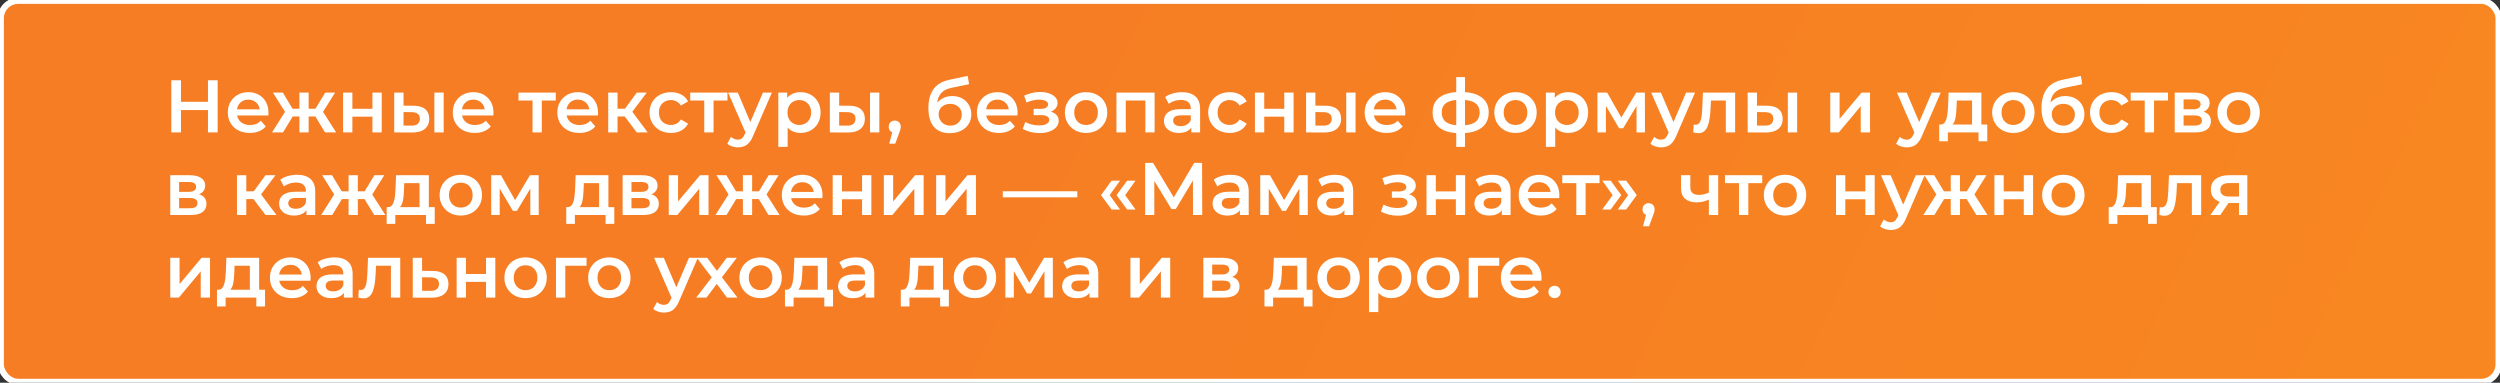 <?xml version="1.0" encoding="UTF-8"?> <svg xmlns="http://www.w3.org/2000/svg" viewBox="0 0 514.375 78.75" fill="none"><rect x="0" y="0" width="514.375" height="78.75" fill="#333333" stroke="none"/><rect x="0.16" y="0.16" width="513.93" height="78.412" rx="3.589" fill="url(#paint0_linear_1_5568)" stroke="white" stroke-width="1.277"></rect><path d="M42.787 16.512H44.78V27.243H42.787V16.512ZM37.237 27.243H35.244V16.512H37.237V27.243ZM42.94 22.644H37.068V20.943H42.94V22.644ZM51.393 27.351C50.483 27.351 49.686 27.172 49.001 26.814C48.326 26.446 47.8 25.945 47.422 25.312C47.054 24.678 46.87 23.958 46.87 23.15C46.87 22.333 47.049 21.612 47.406 20.989C47.774 20.355 48.275 19.859 48.909 19.502C49.553 19.144 50.284 18.965 51.101 18.965C51.898 18.965 52.609 19.139 53.232 19.486C53.855 19.834 54.346 20.324 54.704 20.958C55.061 21.592 55.24 22.338 55.24 23.196C55.24 23.278 55.235 23.37 55.225 23.472C55.225 23.574 55.22 23.671 55.21 23.763H48.388V22.491H54.198L53.447 22.89C53.457 22.419 53.36 22.006 53.155 21.648C52.951 21.29 52.67 21.009 52.312 20.805C51.965 20.6 51.561 20.498 51.101 20.498C50.631 20.498 50.217 20.6 49.859 20.805C49.512 21.009 49.236 21.295 49.032 21.663C48.837 22.021 48.74 22.445 48.74 22.936V23.242C48.74 23.733 48.853 24.167 49.078 24.545C49.302 24.923 49.619 25.215 50.028 25.419C50.437 25.624 50.907 25.726 51.438 25.726C51.898 25.726 52.312 25.654 52.68 25.511C53.048 25.368 53.375 25.143 53.661 24.837L54.688 26.017C54.321 26.446 53.855 26.778 53.293 27.013C52.741 27.238 52.108 27.351 51.393 27.351ZM66.877 27.243L64.486 23.319L66.049 22.353L69.161 27.243H66.877ZM62.937 23.963V22.368H65.681V23.963H62.937ZM66.233 23.38L64.424 23.166L66.908 19.057H68.946L66.233 23.38ZM58.231 27.243H55.962L59.059 22.353L60.622 23.319L58.231 27.243ZM63.504 27.243H61.603V19.057H63.504V27.243ZM62.171 23.963H59.442V22.368H62.171V23.963ZM58.875 23.38L56.161 19.057H58.2L60.668 23.166L58.875 23.38ZM70.586 27.243V19.057H72.502V22.384H76.626V19.057H78.542V27.243H76.626V24.009H72.502V27.243H70.586ZM89.373 27.243V19.057H91.289V27.243H89.373ZM85.096 21.755C86.149 21.755 86.946 21.99 87.487 22.46C88.039 22.93 88.315 23.595 88.315 24.453C88.315 25.342 88.009 26.037 87.396 26.538C86.792 27.029 85.934 27.269 84.82 27.259L81.11 27.243V19.057H83.026V21.74L85.096 21.755ZM84.651 25.848C85.214 25.858 85.643 25.741 85.939 25.496C86.236 25.25 86.384 24.893 86.384 24.423C86.384 23.953 86.236 23.615 85.939 23.411C85.653 23.196 85.224 23.084 84.651 23.074L83.026 23.058V25.833L84.651 25.848ZM97.683 27.351C96.773 27.351 95.976 27.172 95.291 26.814C94.617 26.446 94.09 25.945 93.712 25.312C93.344 24.678 93.16 23.958 93.16 23.15C93.16 22.333 93.339 21.612 93.697 20.989C94.065 20.355 94.565 19.859 95.199 19.502C95.843 19.144 96.574 18.965 97.391 18.965C98.188 18.965 98.899 19.139 99.522 19.486C100.145 19.834 100.636 20.324 100.994 20.958C101.352 21.592 101.53 22.338 101.53 23.196C101.53 23.278 101.525 23.37 101.515 23.472C101.515 23.574 101.51 23.671 101.5 23.763H94.678V22.491H100.488L99.737 22.89C99.747 22.419 99.65 22.006 99.445 21.648C99.241 21.29 98.96 21.009 98.602 20.805C98.255 20.6 97.851 20.498 97.391 20.498C96.921 20.498 96.507 20.6 96.149 20.805C95.802 21.009 95.526 21.295 95.322 21.663C95.127 22.021 95.03 22.445 95.03 22.936V23.242C95.03 23.733 95.143 24.167 95.368 24.545C95.593 24.923 95.909 25.215 96.318 25.419C96.727 25.624 97.197 25.726 97.729 25.726C98.188 25.726 98.602 25.654 98.97 25.511C99.338 25.368 99.665 25.143 99.951 24.837L100.978 26.017C100.611 26.446 100.145 26.778 99.584 27.013C99.031 27.238 98.398 27.351 97.683 27.351ZM109.565 27.243V20.222L110.009 20.682H106.683V19.057H114.348V20.682H111.037L111.481 20.222V27.243H109.565ZM119.196 27.351C118.286 27.351 117.489 27.172 116.804 26.814C116.13 26.446 115.603 25.945 115.225 25.312C114.857 24.678 114.673 23.958 114.673 23.15C114.673 22.333 114.852 21.612 115.21 20.989C115.578 20.355 116.079 19.859 116.712 19.502C117.356 19.144 118.087 18.965 118.904 18.965C119.702 18.965 120.412 19.139 121.035 19.486C121.659 19.834 122.149 20.324 122.507 20.958C122.865 21.592 123.044 22.338 123.044 23.196C123.044 23.278 123.038 23.37 123.028 23.472C123.028 23.574 123.023 23.671 123.013 23.763H116.191V22.491H122.001L121.25 22.89C121.26 22.419 121.163 22.006 120.959 21.648C120.754 21.29 120.473 21.009 120.116 20.805C119.768 20.6 119.364 20.498 118.904 20.498C118.434 20.498 118.02 20.6 117.663 20.805C117.315 21.009 117.039 21.295 116.835 21.663C116.641 22.021 116.544 22.445 116.544 22.936V23.242C116.544 23.733 116.656 24.167 116.881 24.545C117.106 24.923 117.422 25.215 117.831 25.419C118.24 25.624 118.71 25.726 119.242 25.726C119.702 25.726 120.116 25.654 120.483 25.511C120.851 25.368 121.178 25.143 121.464 24.837L122.492 26.017C122.124 26.446 121.659 26.778 121.097 27.013C120.545 27.238 119.911 27.351 119.196 27.351ZM131.011 27.243L128.052 23.319L129.616 22.353L133.265 27.243H131.011ZM125.14 27.243V19.057H127.056V27.243H125.14ZM126.489 23.963V22.368H129.263V23.963H126.489ZM129.8 23.38L128.006 23.166L131.011 19.057H133.065L129.8 23.38ZM138.072 27.351C137.213 27.351 136.447 27.172 135.772 26.814C135.108 26.446 134.587 25.945 134.209 25.312C133.83 24.678 133.642 23.958 133.642 23.15C133.642 22.333 133.83 21.612 134.209 20.989C134.587 20.355 135.108 19.859 135.772 19.502C136.447 19.144 137.213 18.965 138.072 18.965C138.869 18.965 139.569 19.129 140.172 19.456C140.785 19.772 141.25 20.243 141.567 20.866L140.095 21.724C139.85 21.336 139.549 21.05 139.191 20.866C138.844 20.682 138.465 20.59 138.056 20.59C137.586 20.59 137.162 20.692 136.784 20.897C136.406 21.101 136.11 21.397 135.895 21.786C135.68 22.164 135.573 22.619 135.573 23.15C135.573 23.682 135.68 24.142 135.895 24.53C136.11 24.908 136.406 25.199 136.784 25.404C137.162 25.608 137.586 25.71 138.056 25.71C138.465 25.71 138.844 25.618 139.191 25.434C139.549 25.25 139.85 24.964 140.095 24.576L141.567 25.434C141.25 26.048 140.785 26.523 140.172 26.86C139.569 27.187 138.869 27.351 138.072 27.351ZM144.896 27.243V20.222L145.341 20.682H142.014V19.057H149.679V20.682H146.368L146.812 20.222V27.243H144.896ZM151.82 30.325C151.421 30.325 151.023 30.258 150.624 30.125C150.225 29.993 149.894 29.809 149.628 29.574L150.394 28.163C150.588 28.337 150.808 28.475 151.054 28.577C151.299 28.679 151.549 28.731 151.805 28.731C152.152 28.731 152.433 28.644 152.648 28.47C152.862 28.296 153.062 28.005 153.246 27.596L153.721 26.523L153.874 26.293L156.971 19.057H158.811L154.978 27.902C154.722 28.516 154.436 29.001 154.12 29.359C153.813 29.717 153.465 29.967 153.077 30.11C152.699 30.253 152.28 30.325 151.82 30.325ZM153.506 27.535L149.812 19.057H151.805L154.809 26.124L153.506 27.535ZM164.679 27.351C164.015 27.351 163.407 27.197 162.855 26.891C162.313 26.584 161.879 26.124 161.552 25.511C161.235 24.888 161.077 24.101 161.077 23.15C161.077 22.19 161.23 21.403 161.536 20.789C161.853 20.176 162.283 19.721 162.824 19.425C163.366 19.118 163.984 18.965 164.679 18.965C165.487 18.965 166.197 19.139 166.81 19.486C167.434 19.834 167.924 20.319 168.282 20.943C168.65 21.566 168.834 22.302 168.834 23.15C168.834 23.998 168.65 24.739 168.282 25.373C167.924 25.996 167.434 26.482 166.81 26.829C166.197 27.177 165.487 27.351 164.679 27.351ZM160.142 30.217V19.057H161.966V20.989L161.904 23.166L162.058 25.342V30.217H160.142ZM164.465 25.71C164.924 25.71 165.333 25.608 165.691 25.404C166.059 25.199 166.35 24.903 166.565 24.515C166.779 24.126 166.887 23.671 166.887 23.15C166.887 22.619 166.779 22.164 166.565 21.786C166.35 21.397 166.059 21.101 165.691 20.897C165.333 20.692 164.924 20.59 164.465 20.59C164.005 20.59 163.591 20.692 163.223 20.897C162.855 21.101 162.564 21.397 162.349 21.786C162.134 22.164 162.027 22.619 162.027 23.15C162.027 23.671 162.134 24.126 162.349 24.515C162.564 24.903 162.855 25.199 163.223 25.404C163.591 25.608 164.005 25.71 164.465 25.71ZM179.004 27.243V19.057H180.92V27.243H179.004ZM174.727 21.755C175.78 21.755 176.577 21.99 177.118 22.46C177.67 22.93 177.946 23.595 177.946 24.453C177.946 25.342 177.64 26.037 177.026 26.538C176.423 27.029 175.565 27.269 174.451 27.259L170.741 27.243V19.057H172.657V21.74L174.727 21.755ZM174.282 25.848C174.844 25.858 175.274 25.741 175.57 25.496C175.866 25.25 176.014 24.893 176.014 24.423C176.014 23.953 175.866 23.615 175.57 23.411C175.284 23.196 174.855 23.084 174.282 23.074L172.657 23.058V25.833L174.282 25.848ZM182.96 29.558L183.849 26.17L184.109 27.305C183.752 27.305 183.45 27.197 183.205 26.983C182.97 26.758 182.852 26.456 182.852 26.078C182.852 25.69 182.97 25.383 183.205 25.158C183.45 24.923 183.747 24.806 184.094 24.806C184.452 24.806 184.748 24.923 184.983 25.158C185.218 25.394 185.336 25.7 185.336 26.078C185.336 26.18 185.325 26.293 185.305 26.416C185.285 26.528 185.249 26.661 185.198 26.814C185.157 26.967 185.085 27.162 184.983 27.397L184.201 29.558H182.96ZM195.385 27.397C194.71 27.397 194.107 27.294 193.576 27.09C193.044 26.886 192.584 26.574 192.196 26.155C191.818 25.726 191.527 25.184 191.322 24.53C191.118 23.876 191.016 23.099 191.016 22.2C191.016 21.546 191.072 20.948 191.184 20.406C191.297 19.864 191.465 19.379 191.69 18.95C191.915 18.51 192.196 18.122 192.533 17.785C192.881 17.447 193.285 17.166 193.744 16.941C194.205 16.717 194.726 16.543 195.308 16.42L199.11 15.608L199.386 17.325L195.937 18.03C195.743 18.071 195.507 18.132 195.232 18.214C194.966 18.285 194.69 18.398 194.404 18.551C194.128 18.694 193.867 18.904 193.622 19.18C193.387 19.445 193.193 19.793 193.039 20.222C192.896 20.641 192.825 21.168 192.825 21.801C192.825 21.995 192.83 22.144 192.84 22.246C192.86 22.338 192.876 22.44 192.886 22.552C192.906 22.655 192.917 22.808 192.917 23.012L192.196 22.261C192.4 21.74 192.682 21.295 193.039 20.927C193.407 20.549 193.831 20.263 194.312 20.069C194.802 19.864 195.334 19.762 195.906 19.762C196.673 19.762 197.352 19.921 197.945 20.237C198.538 20.554 199.003 20.999 199.34 21.571C199.677 22.144 199.846 22.793 199.846 23.518C199.846 24.274 199.662 24.944 199.294 25.526C198.926 26.109 198.405 26.569 197.73 26.906C197.066 27.233 196.284 27.397 195.385 27.397ZM195.538 25.848C195.998 25.848 196.402 25.751 196.749 25.557C197.107 25.353 197.383 25.077 197.577 24.729C197.781 24.382 197.884 23.993 197.884 23.564C197.884 23.135 197.781 22.762 197.577 22.445C197.383 22.118 197.107 21.857 196.749 21.663C196.402 21.469 195.988 21.372 195.507 21.372C195.048 21.372 194.634 21.464 194.266 21.648C193.908 21.832 193.627 22.087 193.422 22.414C193.228 22.731 193.131 23.099 193.131 23.518C193.131 23.947 193.234 24.341 193.438 24.699C193.642 25.056 193.923 25.337 194.281 25.542C194.649 25.746 195.068 25.848 195.538 25.848ZM205.518 27.351C204.609 27.351 203.811 27.172 203.126 26.814C202.452 26.446 201.926 25.945 201.548 25.312C201.18 24.678 200.996 23.958 200.996 23.15C200.996 22.333 201.174 21.612 201.532 20.989C201.9 20.355 202.401 19.859 203.034 19.502C203.679 19.144 204.409 18.965 205.227 18.965C206.024 18.965 206.734 19.139 207.358 19.486C207.981 19.834 208.472 20.324 208.829 20.958C209.187 21.592 209.366 22.338 209.366 23.196C209.366 23.278 209.361 23.37 209.351 23.472C209.351 23.574 209.345 23.671 209.335 23.763H202.513V22.491H208.323L207.572 22.89C207.583 22.419 207.485 22.006 207.281 21.648C207.077 21.29 206.795 21.009 206.438 20.805C206.09 20.6 205.687 20.498 205.227 20.498C204.756 20.498 204.343 20.6 203.985 20.805C203.638 21.009 203.362 21.295 203.157 21.663C202.963 22.021 202.866 22.445 202.866 22.936V23.242C202.866 23.733 202.978 24.167 203.203 24.545C203.428 24.923 203.745 25.215 204.154 25.419C204.563 25.624 205.033 25.726 205.564 25.726C206.024 25.726 206.438 25.654 206.806 25.511C207.174 25.368 207.501 25.143 207.787 24.837L208.814 26.017C208.446 26.446 207.981 26.778 207.419 27.013C206.867 27.238 206.233 27.351 205.518 27.351ZM213.918 27.381C213.294 27.381 212.676 27.31 212.063 27.167C211.46 27.013 210.913 26.799 210.423 26.523L210.959 25.097C211.358 25.322 211.808 25.496 212.308 25.618C212.809 25.741 213.31 25.802 213.811 25.802C214.24 25.802 214.608 25.761 214.914 25.68C215.221 25.588 215.456 25.455 215.62 25.281C215.793 25.107 215.88 24.908 215.88 24.683C215.88 24.356 215.737 24.111 215.451 23.947C215.175 23.774 214.776 23.687 214.255 23.687H212.676V22.399H214.102C214.429 22.399 214.705 22.363 214.93 22.292C215.165 22.22 215.344 22.113 215.466 21.97C215.589 21.827 215.65 21.658 215.65 21.464C215.65 21.27 215.574 21.101 215.42 20.958C215.277 20.805 215.068 20.692 214.792 20.621C214.516 20.539 214.184 20.498 213.795 20.498C213.386 20.498 212.962 20.549 212.523 20.651C212.094 20.754 211.654 20.902 211.204 21.096L210.714 19.686C211.235 19.451 211.741 19.272 212.232 19.149C212.732 19.016 213.228 18.945 213.719 18.934C214.465 18.904 215.129 18.98 215.712 19.164C216.294 19.348 216.754 19.614 217.091 19.962C217.428 20.309 217.597 20.718 217.597 21.188C217.597 21.576 217.474 21.929 217.229 22.246C216.994 22.552 216.667 22.793 216.248 22.966C215.839 23.14 215.369 23.227 214.838 23.227L214.899 22.813C215.809 22.813 216.524 22.997 217.045 23.365C217.566 23.723 217.827 24.213 217.827 24.837C217.827 25.337 217.658 25.782 217.321 26.17C216.984 26.548 216.519 26.845 215.926 27.059C215.344 27.274 214.674 27.381 213.918 27.381ZM223.449 27.351C222.611 27.351 221.865 27.172 221.211 26.814C220.557 26.446 220.041 25.945 219.663 25.312C219.284 24.678 219.096 23.958 219.096 23.15C219.096 22.333 219.284 21.612 219.663 20.989C220.041 20.355 220.557 19.859 221.211 19.502C221.865 19.144 222.611 18.965 223.449 18.965C224.297 18.965 225.049 19.144 225.703 19.502C226.367 19.859 226.883 20.35 227.251 20.973C227.629 21.597 227.818 22.322 227.818 23.15C227.818 23.958 227.629 24.678 227.251 25.312C226.883 25.945 226.367 26.446 225.703 26.814C225.049 27.172 224.297 27.351 223.449 27.351ZM223.449 25.71C223.919 25.71 224.338 25.608 224.706 25.404C225.074 25.199 225.36 24.903 225.565 24.515C225.779 24.126 225.887 23.671 225.887 23.15C225.887 22.619 225.779 22.164 225.565 21.786C225.36 21.397 225.074 21.101 224.706 20.897C224.338 20.692 223.925 20.59 223.464 20.59C222.994 20.59 222.575 20.692 222.208 20.897C221.85 21.101 221.564 21.397 221.349 21.786C221.134 22.164 221.027 22.619 221.027 23.15C221.027 23.671 221.134 24.126 221.349 24.515C221.564 24.903 221.85 25.199 222.208 25.404C222.575 25.608 222.989 25.71 223.449 25.71ZM229.711 27.243V19.057H237.561V27.243H235.659V20.237L236.104 20.682H231.183L231.628 20.237V27.243H229.711ZM245.113 27.243V25.588L245.006 25.235V22.338C245.006 21.776 244.837 21.341 244.5 21.035C244.163 20.718 243.652 20.559 242.967 20.559C242.507 20.559 242.052 20.631 241.603 20.774C241.163 20.917 240.79 21.116 240.483 21.372L239.732 19.977C240.172 19.64 240.693 19.389 241.296 19.226C241.909 19.052 242.543 18.965 243.197 18.965C244.382 18.965 245.297 19.251 245.941 19.824C246.595 20.386 246.922 21.259 246.922 22.445V27.243H245.113ZM242.538 27.351C241.924 27.351 241.388 27.248 240.928 27.044C240.468 26.829 240.11 26.538 239.855 26.17C239.61 25.792 239.487 25.368 239.487 24.898C239.487 24.438 239.594 24.024 239.809 23.656C240.034 23.288 240.397 22.997 240.897 22.782C241.398 22.568 242.062 22.46 242.89 22.46H245.266V23.733H243.028C242.374 23.733 241.935 23.84 241.71 24.055C241.485 24.259 241.373 24.515 241.373 24.821C241.373 25.169 241.511 25.445 241.786 25.649C242.062 25.853 242.446 25.956 242.936 25.956C243.406 25.956 243.825 25.848 244.193 25.634C244.571 25.419 244.842 25.102 245.006 24.683L245.328 25.833C245.144 26.313 244.812 26.686 244.331 26.952C243.861 27.218 243.263 27.351 242.538 27.351ZM253.019 27.351C252.161 27.351 251.394 27.172 250.719 26.814C250.054 26.446 249.534 25.945 249.155 25.312C248.777 24.678 248.588 23.958 248.588 23.15C248.588 22.333 248.777 21.612 249.155 20.989C249.534 20.355 250.054 19.859 250.719 19.502C251.394 19.144 252.161 18.965 253.019 18.965C253.816 18.965 254.516 19.129 255.118 19.456C255.733 19.772 256.198 20.243 256.513 20.866L255.043 21.724C254.798 21.336 254.496 21.05 254.138 20.866C253.791 20.682 253.411 20.59 253.004 20.59C252.534 20.59 252.109 20.692 251.731 20.897C251.354 21.101 251.056 21.397 250.842 21.786C250.627 22.164 250.519 22.619 250.519 23.15C250.519 23.682 250.627 24.142 250.842 24.53C251.056 24.908 251.354 25.199 251.731 25.404C252.109 25.608 252.534 25.71 253.004 25.71C253.411 25.71 253.791 25.618 254.138 25.434C254.496 25.25 254.798 24.964 255.043 24.576L256.513 25.434C256.198 26.048 255.733 26.523 255.118 26.86C254.516 27.187 253.816 27.351 253.019 27.351ZM258.202 27.243V19.057H260.117V22.384H264.241V19.057H266.158V27.243H264.241V24.009H260.117V27.243H258.202ZM276.988 27.243V19.057H278.905V27.243H276.988ZM272.711 21.755C273.763 21.755 274.561 21.99 275.103 22.46C275.656 22.93 275.93 23.595 275.93 24.453C275.93 25.342 275.623 26.037 275.011 26.538C274.408 27.029 273.549 27.269 272.436 27.259L268.725 27.243V19.057H270.642V21.74L272.711 21.755ZM272.266 25.848C272.829 25.858 273.259 25.741 273.554 25.496C273.851 25.25 273.998 24.893 273.998 24.423C273.998 23.953 273.851 23.615 273.554 23.411C273.269 23.196 272.839 23.084 272.266 23.074L270.642 23.058V25.833L272.266 25.848ZM285.298 27.351C284.388 27.351 283.591 27.172 282.906 26.814C282.231 26.446 281.707 25.945 281.327 25.312C280.959 24.678 280.777 23.958 280.777 23.15C280.777 22.333 280.954 21.612 281.312 20.989C281.679 20.355 282.181 19.859 282.814 19.502C283.459 19.144 284.188 18.965 285.006 18.965C285.803 18.965 286.515 19.139 287.138 19.486C287.76 19.834 288.252 20.324 288.61 20.958C288.967 21.592 289.145 22.338 289.145 23.196C289.145 23.278 289.14 23.37 289.13 23.472C289.13 23.574 289.125 23.671 289.115 23.763H282.294V22.491H288.102L287.353 22.89C287.363 22.419 287.265 22.006 287.06 21.648C286.858 21.29 286.575 21.009 286.218 20.805C285.871 20.6 285.466 20.498 285.006 20.498C284.536 20.498 284.123 20.6 283.766 20.805C283.419 21.009 283.141 21.295 282.936 21.663C282.744 22.021 282.646 22.445 282.646 22.936V23.242C282.646 23.733 282.759 24.167 282.984 24.545C283.209 24.923 283.524 25.215 283.934 25.419C284.343 25.624 284.813 25.726 285.343 25.726C285.803 25.726 286.218 25.654 286.585 25.511C286.953 25.368 287.28 25.143 287.568 24.837L288.595 26.017C288.225 26.446 287.76 26.778 287.2 27.013C286.648 27.238 286.013 27.351 285.298 27.351ZM300.674 27.397C300.664 27.397 300.619 27.397 300.537 27.397C300.467 27.397 300.395 27.397 300.322 27.397C300.262 27.397 300.22 27.397 300.2 27.397C298.472 27.376 297.135 27.003 296.183 26.278C295.233 25.542 294.758 24.494 294.758 23.135C294.758 21.786 295.233 20.754 296.183 20.038C297.135 19.323 298.487 18.955 300.247 18.934C300.267 18.934 300.307 18.934 300.37 18.934C300.439 18.934 300.507 18.934 300.569 18.934C300.639 18.934 300.682 18.934 300.692 18.934C302.459 18.934 303.834 19.297 304.816 20.023C305.806 20.738 306.301 21.776 306.301 23.135C306.301 24.504 305.806 25.557 304.816 26.293C303.834 27.029 302.454 27.397 300.674 27.397ZM300.614 25.802C301.482 25.802 302.199 25.705 302.761 25.511C303.324 25.307 303.741 25.01 304.019 24.622C304.294 24.223 304.431 23.728 304.431 23.135C304.431 22.552 304.294 22.072 304.019 21.694C303.741 21.305 303.324 21.019 302.761 20.835C302.199 20.641 301.482 20.544 300.614 20.544C300.594 20.544 300.542 20.544 300.462 20.544C300.39 20.544 300.345 20.544 300.322 20.544C299.475 20.544 298.78 20.646 298.238 20.851C297.698 21.045 297.293 21.331 297.028 21.709C296.77 22.087 296.643 22.563 296.643 23.135C296.643 23.717 296.77 24.203 297.028 24.591C297.293 24.98 297.698 25.276 298.238 25.48C298.79 25.685 299.485 25.792 300.322 25.802C300.345 25.802 300.39 25.802 300.462 25.802C300.542 25.802 300.594 25.802 300.614 25.802ZM299.617 30.217V15.868H301.427V30.217H299.617ZM311.807 27.351C310.969 27.351 310.225 27.172 309.57 26.814C308.915 26.446 308.4 25.945 308.02 25.312C307.643 24.678 307.453 23.958 307.453 23.15C307.453 22.333 307.643 21.612 308.02 20.989C308.4 20.355 308.915 19.859 309.57 19.502C310.225 19.144 310.969 18.965 311.807 18.965C312.657 18.965 313.406 19.144 314.061 19.502C314.726 19.859 315.241 20.35 315.608 20.973C315.988 21.597 316.176 22.322 316.176 23.15C316.176 23.958 315.988 24.678 315.608 25.312C315.241 25.945 314.726 26.446 314.061 26.814C313.406 27.172 312.657 27.351 311.807 27.351ZM311.807 25.71C312.277 25.71 312.697 25.608 313.064 25.404C313.434 25.199 313.719 24.903 313.924 24.515C314.139 24.126 314.246 23.671 314.246 23.15C314.246 22.619 314.139 22.164 313.924 21.786C313.719 21.397 313.434 21.101 313.064 20.897C312.697 20.692 312.282 20.59 311.822 20.59C311.352 20.59 310.934 20.692 310.567 20.897C310.207 21.101 309.922 21.397 309.707 21.786C309.492 22.164 309.385 22.619 309.385 23.15C309.385 23.671 309.492 24.126 309.707 24.515C309.922 24.903 310.207 25.199 310.567 25.404C310.934 25.608 311.347 25.71 311.807 25.71ZM322.607 27.351C321.944 27.351 321.334 27.197 320.782 26.891C320.242 26.584 319.807 26.124 319.48 25.511C319.162 24.888 319.005 24.101 319.005 23.15C319.005 22.19 319.157 21.403 319.465 20.789C319.782 20.176 320.21 19.721 320.752 19.425C321.294 19.118 321.912 18.965 322.607 18.965C323.414 18.965 324.126 19.139 324.739 19.486C325.361 19.834 325.853 20.319 326.211 20.943C326.578 21.566 326.763 22.302 326.763 23.15C326.763 23.998 326.578 24.739 326.211 25.373C325.853 25.996 325.361 26.482 324.739 26.829C324.126 27.177 323.414 27.351 322.607 27.351ZM318.07 30.217V19.057H319.895V20.989L319.832 23.166L319.987 25.342V30.217H318.07ZM322.392 25.71C322.852 25.71 323.261 25.608 323.619 25.404C323.986 25.199 324.279 24.903 324.494 24.515C324.709 24.126 324.816 23.671 324.816 23.15C324.816 22.619 324.709 22.164 324.494 21.786C324.279 21.397 323.986 21.101 323.619 20.897C323.261 20.692 322.852 20.59 322.392 20.59C321.932 20.59 321.519 20.692 321.152 20.897C320.782 21.101 320.492 21.397 320.277 21.786C320.062 22.164 319.955 22.619 319.955 23.15C319.955 23.671 320.062 24.126 320.277 24.515C320.492 24.903 320.782 25.199 321.152 25.404C321.519 25.608 321.932 25.71 322.392 25.71ZM328.67 27.243V19.057H330.677L333.974 24.867H333.177L336.641 19.057H338.435L338.45 27.243H336.718V21.111L337.023 21.311L333.959 26.385H333.129L330.05 21.173L330.417 21.081V27.243H328.67ZM341.757 30.325C341.357 30.325 340.96 30.258 340.56 30.125C340.162 29.993 339.83 29.809 339.565 29.574L340.33 28.163C340.525 28.337 340.745 28.475 340.99 28.577C341.235 28.679 341.485 28.731 341.739 28.731C342.089 28.731 342.369 28.644 342.584 28.47C342.799 28.296 342.997 28.005 343.182 27.596L343.656 26.523L343.811 26.293L346.908 19.057H348.748L344.914 27.902C344.659 28.516 344.371 29.001 344.056 29.359C343.749 29.717 343.402 29.967 343.014 30.11C342.634 30.253 342.217 30.325 341.757 30.325ZM343.442 27.535L339.747 19.057H341.739L344.746 26.124L343.442 27.535ZM348.388 27.228L348.48 25.618C348.55 25.629 348.618 25.639 348.68 25.649C348.74 25.659 348.798 25.664 348.848 25.664C349.165 25.664 349.41 25.567 349.583 25.373C349.758 25.179 349.885 24.918 349.967 24.591C350.06 24.254 350.12 23.881 350.15 23.472C350.192 23.053 350.222 22.634 350.242 22.215L350.38 19.057H357.003V27.243H355.086V20.161L355.531 20.682H351.637L352.052 20.145L351.944 22.307C351.914 23.033 351.852 23.707 351.76 24.331C351.68 24.944 351.545 25.48 351.362 25.94C351.187 26.4 350.942 26.758 350.625 27.013C350.32 27.269 349.925 27.397 349.445 27.397C349.293 27.397 349.123 27.381 348.94 27.351C348.765 27.32 348.583 27.279 348.388 27.228ZM367.848 27.243V19.057H369.763V27.243H367.848ZM363.569 21.755C364.624 21.755 365.419 21.99 365.961 22.46C366.513 22.93 366.788 23.595 366.788 24.453C366.788 25.342 366.483 26.037 365.869 26.538C365.266 27.029 364.409 27.269 363.294 27.259L359.585 27.243V19.057H361.5V21.74L363.569 21.755ZM363.124 25.848C363.687 25.858 364.117 25.741 364.414 25.496C364.709 25.25 364.859 24.893 364.859 24.423C364.859 23.953 364.709 23.615 364.414 23.411C364.127 23.196 363.697 23.084 363.124 23.074L361.5 23.058V25.833L363.124 25.848ZM376.576 27.243V19.057H378.493V24.453L383.014 19.057H384.761V27.243H382.847V21.847L378.338 27.243H376.576ZM392.312 30.325C391.915 30.325 391.515 30.258 391.117 30.125C390.718 29.993 390.385 29.809 390.12 29.574L390.888 28.163C391.082 28.337 391.3 28.475 391.547 28.577C391.792 28.679 392.042 28.731 392.297 28.731C392.645 28.731 392.927 28.644 393.139 28.47C393.354 28.296 393.554 28.005 393.739 27.596L394.214 26.523L394.367 26.293L397.463 19.057H399.303L395.471 27.902C395.216 28.516 394.929 29.001 394.612 29.359C394.307 29.717 393.959 29.967 393.569 30.11C393.192 30.253 392.772 30.325 392.312 30.325ZM393.999 27.535L390.305 19.057H392.297L395.301 26.124L393.999 27.535ZM405.751 26.354V20.682H402.61L402.562 22C402.542 22.471 402.512 22.925 402.47 23.365C402.43 23.794 402.362 24.193 402.272 24.561C402.18 24.918 402.047 25.215 401.872 25.45C401.7 25.685 401.47 25.838 401.183 25.91L399.283 25.618C399.588 25.618 399.833 25.521 400.018 25.327C400.213 25.123 400.36 24.847 400.463 24.499C400.575 24.142 400.658 23.738 400.708 23.288C400.758 22.828 400.795 22.353 400.815 21.862L400.923 19.057H407.668V26.354H405.751ZM398.991 29.068V25.618H408.878V29.068H407.086V27.243H400.77V29.068H398.991ZM414.239 27.351C413.4 27.351 412.655 27.172 412 26.814C411.348 26.446 410.83 25.945 410.453 25.312C410.073 24.678 409.885 23.958 409.885 23.15C409.885 22.333 410.073 21.612 410.453 20.989C410.83 20.355 411.348 19.859 412 19.502C412.655 19.144 413.4 18.965 414.239 18.965C415.087 18.965 415.839 19.144 416.491 19.502C417.156 19.859 417.673 20.35 418.041 20.973C418.418 21.597 418.608 22.322 418.608 23.15C418.608 23.958 418.418 24.678 418.041 25.312C417.673 25.945 417.156 26.446 416.491 26.814C415.839 27.172 415.087 27.351 414.239 27.351ZM414.239 25.71C414.709 25.71 415.127 25.608 415.497 25.404C415.864 25.199 416.149 24.903 416.354 24.515C416.569 24.126 416.676 23.671 416.676 23.15C416.676 22.619 416.569 22.164 416.354 21.786C416.149 21.397 415.864 21.101 415.497 20.897C415.127 20.692 414.714 20.59 414.254 20.59C413.784 20.59 413.365 20.692 412.997 20.897C412.64 21.101 412.352 21.397 412.137 21.786C411.925 22.164 411.817 22.619 411.817 23.15C411.817 23.671 411.925 24.126 412.137 24.515C412.352 24.903 412.64 25.199 412.997 25.404C413.365 25.608 413.779 25.71 414.239 25.71ZM424.409 27.397C423.735 27.397 423.132 27.294 422.6 27.09C422.07 26.886 421.61 26.574 421.22 26.155C420.843 25.726 420.553 25.184 420.348 24.53C420.143 23.876 420.04 23.099 420.04 22.2C420.04 21.546 420.098 20.948 420.21 20.406C420.323 19.864 420.49 19.379 420.715 18.95C420.94 18.51 421.22 18.122 421.558 17.785C421.905 17.447 422.31 17.166 422.77 16.941C423.23 16.717 423.752 16.543 424.334 16.42L428.136 15.608L428.411 17.325L424.962 18.03C424.767 18.071 424.532 18.132 424.257 18.214C423.992 18.285 423.715 18.398 423.43 18.551C423.152 18.694 422.892 18.904 422.647 19.18C422.412 19.445 422.217 19.793 422.065 20.222C421.922 20.641 421.85 21.168 421.85 21.801C421.85 21.995 421.855 22.144 421.865 22.246C421.885 22.338 421.9 22.44 421.91 22.552C421.932 22.655 421.942 22.808 421.942 23.012L421.22 22.261C421.425 21.74 421.708 21.295 422.065 20.927C422.432 20.549 422.857 20.263 423.337 20.069C423.827 19.864 424.359 19.762 424.932 19.762C425.697 19.762 426.376 19.921 426.971 20.237C427.564 20.554 428.028 20.999 428.366 21.571C428.703 22.144 428.871 22.793 428.871 23.518C428.871 24.274 428.688 24.944 428.318 25.526C427.951 26.109 427.431 26.569 426.756 26.906C426.091 27.233 425.309 27.397 424.409 27.397ZM424.564 25.848C425.024 25.848 425.427 25.751 425.774 25.557C426.131 25.353 426.409 25.077 426.601 24.729C426.806 24.382 426.909 23.993 426.909 23.564C426.909 23.135 426.806 22.762 426.601 22.445C426.409 22.118 426.131 21.857 425.774 21.663C425.427 21.469 425.014 21.372 424.532 21.372C424.072 21.372 423.66 21.464 423.29 21.648C422.932 21.832 422.652 22.087 422.447 22.414C422.252 22.731 422.157 23.099 422.157 23.518C422.157 23.947 422.26 24.341 422.462 24.699C422.667 25.056 422.95 25.337 423.307 25.542C423.675 25.746 424.092 25.848 424.564 25.848ZM434.452 27.351C433.592 27.351 432.827 27.172 432.152 26.814C431.488 26.446 430.965 25.945 430.588 25.312C430.21 24.678 430.02 23.958 430.02 23.15C430.02 22.333 430.21 21.612 430.588 20.989C430.965 20.355 431.488 19.859 432.152 19.502C432.827 19.144 433.592 18.965 434.452 18.965C435.249 18.965 435.949 19.129 436.551 19.456C437.164 19.772 437.629 20.243 437.946 20.866L436.474 21.724C436.229 21.336 435.929 21.05 435.569 20.866C435.222 20.682 434.844 20.59 434.437 20.59C433.965 20.59 433.542 20.692 433.162 20.897C432.785 21.101 432.49 21.397 432.275 21.786C432.06 22.164 431.953 22.619 431.953 23.15C431.953 23.682 432.06 24.142 432.275 24.53C432.49 24.908 432.785 25.199 433.162 25.404C433.542 25.608 433.965 25.71 434.437 25.71C434.844 25.71 435.222 25.618 435.569 25.434C435.929 25.25 436.229 24.964 436.474 24.576L437.946 25.434C437.629 26.048 437.164 26.523 436.551 26.86C435.949 27.187 435.249 27.351 434.452 27.351ZM441.275 27.243V20.222L441.72 20.682H438.393V19.057H446.059V20.682H442.747L443.192 20.222V27.243H441.275ZM447.449 27.243V19.057H451.45C452.44 19.057 453.217 19.241 453.78 19.609C454.352 19.977 454.64 20.498 454.64 21.173C454.64 21.837 454.372 22.358 453.842 22.736C453.31 23.104 452.605 23.288 451.725 23.288L451.955 22.813C452.947 22.813 453.682 22.997 454.162 23.365C454.655 23.723 454.899 24.249 454.899 24.944C454.899 25.67 454.627 26.237 454.087 26.646C453.545 27.044 452.722 27.243 451.618 27.243H447.449ZM449.273 25.848H451.465C451.985 25.848 452.38 25.766 452.645 25.603C452.91 25.429 453.045 25.169 453.045 24.821C453.045 24.453 452.922 24.182 452.675 24.009C452.43 23.835 452.048 23.748 451.525 23.748H449.273V25.848ZM449.273 22.476H451.28C451.773 22.476 452.14 22.389 452.385 22.215C452.64 22.031 452.767 21.776 452.767 21.449C452.767 21.111 452.64 20.861 452.385 20.697C452.14 20.534 451.773 20.452 451.28 20.452H449.273V22.476ZM460.588 27.351C459.751 27.351 459.003 27.172 458.351 26.814C457.696 26.446 457.181 25.945 456.801 25.312C456.424 24.678 456.234 23.958 456.234 23.15C456.234 22.333 456.424 21.612 456.801 20.989C457.181 20.355 457.696 19.859 458.351 19.502C459.003 19.144 459.751 18.965 460.588 18.965C461.438 18.965 462.188 19.144 462.843 19.502C463.507 19.859 464.022 20.35 464.39 20.973C464.77 21.597 464.957 22.322 464.957 23.15C464.957 23.958 464.77 24.678 464.39 25.312C464.022 25.945 463.507 26.446 462.843 26.814C462.188 27.172 461.438 27.351 460.588 27.351ZM460.588 25.71C461.058 25.71 461.478 25.608 461.845 25.404C462.213 25.199 462.5 24.903 462.705 24.515C462.92 24.126 463.025 23.671 463.025 23.15C463.025 22.619 462.92 22.164 462.705 21.786C462.5 21.397 462.213 21.101 461.845 20.897C461.478 20.692 461.063 20.59 460.603 20.59C460.133 20.59 459.716 20.692 459.346 20.897C458.988 21.101 458.704 21.397 458.489 21.786C458.274 22.164 458.166 22.619 458.166 23.15C458.166 23.671 458.274 24.126 458.489 24.515C458.704 24.903 458.988 25.199 459.346 25.404C459.716 25.608 460.128 25.71 460.588 25.71ZM35.029 44.239V36.053H39.031C40.022 36.053 40.799 36.237 41.361 36.605C41.933 36.973 42.219 37.494 42.219 38.168C42.219 38.833 41.954 39.354 41.422 39.732C40.891 40.1 40.185 40.284 39.307 40.284L39.537 39.809C40.528 39.809 41.264 39.993 41.744 40.361C42.235 40.718 42.48 41.245 42.48 41.94C42.48 42.665 42.209 43.232 41.668 43.641C41.126 44.04 40.303 44.239 39.199 44.239H35.029ZM36.854 42.844H39.046C39.567 42.844 39.961 42.762 40.226 42.599C40.492 42.425 40.625 42.165 40.625 41.817C40.625 41.449 40.502 41.178 40.257 41.005C40.012 40.831 39.629 40.744 39.107 40.744H36.854V42.844ZM36.854 39.472H38.862C39.353 39.472 39.721 39.385 39.966 39.211C40.221 39.027 40.349 38.772 40.349 38.444C40.349 38.107 40.221 37.857 39.966 37.693C39.721 37.53 39.353 37.448 38.862 37.448H36.854V39.472ZM54.629 44.239L51.671 40.315L53.234 39.349L56.883 44.239H54.629ZM48.758 44.239V36.053H50.674V44.239H48.758ZM50.107 40.959V39.364H52.882V40.959H50.107ZM53.418 40.376L51.625 40.161L54.629 36.053H56.683L53.418 40.376ZM63.052 44.239V42.584L62.944 42.231V39.334C62.944 38.772 62.776 38.337 62.439 38.031C62.101 37.714 61.59 37.555 60.905 37.555C60.446 37.555 59.991 37.627 59.541 37.77C59.102 37.913 58.729 38.112 58.422 38.368L57.671 36.973C58.11 36.635 58.632 36.385 59.235 36.221C59.848 36.048 60.481 35.961 61.135 35.961C62.321 35.961 63.236 36.247 63.879 36.819C64.534 37.381 64.861 38.255 64.861 39.441V44.239H63.052ZM60.476 44.346C59.863 44.346 59.327 44.244 58.867 44.04C58.407 43.825 58.049 43.534 57.793 43.166C57.548 42.788 57.426 42.364 57.426 41.894C57.426 41.434 57.533 41.02 57.747 40.652C57.972 40.284 58.335 39.993 58.836 39.778C59.337 39.564 60.001 39.456 60.829 39.456H63.205V40.729H60.967C60.313 40.729 59.873 40.836 59.649 41.051C59.424 41.255 59.311 41.51 59.311 41.817C59.311 42.165 59.449 42.44 59.725 42.645C60.001 42.849 60.384 42.952 60.875 42.952C61.345 42.952 61.764 42.844 62.132 42.63C62.51 42.415 62.781 42.098 62.944 41.679L63.266 42.829C63.082 43.309 62.75 43.682 62.27 43.948C61.8 44.214 61.202 44.346 60.476 44.346ZM76.997 44.239L74.606 40.315L76.169 39.349L79.281 44.239H76.997ZM73.057 40.959V39.364H75.802V40.959H73.057ZM76.353 40.376L74.544 40.161L77.028 36.053H79.067L76.353 40.376ZM68.351 44.239H66.082L69.179 39.349L70.743 40.315L68.351 44.239ZM73.625 44.239H71.724V36.053H73.625V44.239ZM72.291 40.959H69.562V39.364H72.291V40.959ZM68.995 40.376L66.281 36.053H68.32L70.789 40.161L68.995 40.376ZM86.317 43.35V37.678H83.174L83.128 38.996C83.108 39.466 83.077 39.921 83.036 40.361C82.995 40.79 82.929 41.188 82.837 41.556C82.745 41.914 82.612 42.21 82.438 42.446C82.265 42.681 82.034 42.834 81.748 42.906L79.847 42.614C80.154 42.614 80.399 42.517 80.583 42.323C80.777 42.119 80.926 41.843 81.028 41.495C81.14 41.138 81.222 40.734 81.273 40.284C81.324 39.824 81.36 39.349 81.38 38.858L81.488 36.053H88.233V43.35H86.317ZM79.556 46.064V42.614H89.444V46.064H87.65V44.239H81.334V46.064H79.556ZM94.804 44.346C93.966 44.346 93.22 44.168 92.566 43.81C91.912 43.442 91.396 42.941 91.018 42.308C90.639 41.674 90.45 40.954 90.45 40.146C90.45 39.328 90.639 38.608 91.018 37.985C91.396 37.351 91.912 36.855 92.566 36.497C93.22 36.14 93.966 35.961 94.804 35.961C95.653 35.961 96.404 36.14 97.058 36.497C97.722 36.855 98.238 37.346 98.606 37.969C98.984 38.593 99.173 39.318 99.173 40.146C99.173 40.954 98.984 41.674 98.606 42.308C98.238 42.941 97.722 43.442 97.058 43.81C96.404 44.168 95.653 44.346 94.804 44.346ZM94.804 42.706C95.274 42.706 95.693 42.604 96.061 42.4C96.429 42.195 96.715 41.899 96.92 41.51C97.134 41.122 97.242 40.667 97.242 40.146C97.242 39.615 97.134 39.16 96.92 38.782C96.715 38.393 96.429 38.097 96.061 37.893C95.693 37.688 95.279 37.586 94.819 37.586C94.349 37.586 93.93 37.688 93.562 37.893C93.205 38.097 92.918 38.393 92.704 38.782C92.489 39.16 92.382 39.615 92.382 40.146C92.382 40.667 92.489 41.122 92.704 41.51C92.918 41.899 93.205 42.195 93.562 42.4C93.93 42.604 94.344 42.706 94.804 42.706ZM101.066 44.239V36.053H103.074L106.37 41.863H105.573L109.038 36.053H110.832L110.847 44.239H109.115V38.107L109.421 38.306L106.355 43.381H105.527L102.446 38.168L102.814 38.076V44.239H101.066ZM123.265 43.35V37.678H120.122L120.076 38.996C120.056 39.466 120.025 39.921 119.984 40.361C119.943 40.79 119.877 41.188 119.785 41.556C119.693 41.914 119.56 42.21 119.386 42.446C119.213 42.681 118.983 42.834 118.696 42.906L116.796 42.614C117.102 42.614 117.347 42.517 117.531 42.323C117.726 42.119 117.874 41.843 117.976 41.495C118.088 41.138 118.17 40.734 118.221 40.284C118.272 39.824 118.308 39.349 118.328 38.858L118.436 36.053H125.181V43.35H123.265ZM116.504 46.064V42.614H126.392V46.064H124.599V44.239H118.283V46.064H116.504ZM128.104 44.239V36.053H132.105C133.096 36.053 133.873 36.237 134.435 36.605C135.007 36.973 135.294 37.494 135.294 38.168C135.294 38.833 135.028 39.354 134.497 39.732C133.965 40.1 133.26 40.284 132.381 40.284L132.611 39.809C133.602 39.809 134.338 39.993 134.818 40.361C135.309 40.718 135.554 41.245 135.554 41.94C135.554 42.665 135.283 43.232 134.742 43.641C134.2 44.04 133.377 44.239 132.274 44.239H128.104ZM129.928 42.844H132.12C132.642 42.844 133.035 42.762 133.301 42.599C133.566 42.425 133.699 42.165 133.699 41.817C133.699 41.449 133.577 41.178 133.331 41.005C133.086 40.831 132.703 40.744 132.182 40.744H129.928V42.844ZM129.928 39.472H131.936C132.427 39.472 132.795 39.385 133.04 39.211C133.296 39.027 133.423 38.772 133.423 38.444C133.423 38.107 133.296 37.857 133.04 37.693C132.795 37.53 132.427 37.448 131.936 37.448H129.928V39.472ZM137.595 44.239V36.053H139.512V41.449L144.034 36.053H145.782V44.239H143.865V38.843L139.358 44.239H137.595ZM158.125 44.239L155.733 40.315L157.297 39.349L160.409 44.239H158.125ZM154.185 40.959V39.364H156.929V40.959H154.185ZM157.481 40.376L155.672 40.161L158.155 36.053H160.194L157.481 40.376ZM149.478 44.239H147.21L150.306 39.349L151.87 40.315L149.478 44.239ZM154.752 44.239H152.851V36.053H154.752V44.239ZM153.418 40.959H150.69V39.364H153.418V40.959ZM150.122 40.376L147.409 36.053H149.448L151.916 40.161L150.122 40.376ZM165.381 44.346C164.471 44.346 163.674 44.168 162.989 43.81C162.315 43.442 161.789 42.941 161.411 42.308C161.043 41.674 160.859 40.954 160.859 40.146C160.859 39.328 161.037 38.608 161.395 37.985C161.763 37.351 162.264 36.855 162.897 36.497C163.541 36.14 164.272 35.961 165.09 35.961C165.887 35.961 166.597 36.135 167.221 36.482C167.844 36.83 168.335 37.32 168.692 37.954C169.05 38.588 169.229 39.334 169.229 40.192C169.229 40.274 169.224 40.366 169.214 40.468C169.214 40.57 169.208 40.667 169.198 40.759H162.376V39.487H168.186L167.435 39.886C167.446 39.415 167.348 39.002 167.144 38.644C166.939 38.286 166.658 38.005 166.301 37.801C165.953 37.596 165.55 37.494 165.09 37.494C164.619 37.494 164.206 37.596 163.848 37.801C163.501 38.005 163.225 38.291 163.02 38.659C162.826 39.017 162.729 39.441 162.729 39.932V40.238C162.729 40.729 162.841 41.163 163.066 41.541C163.291 41.919 163.608 42.21 164.017 42.415C164.425 42.619 164.895 42.722 165.427 42.722C165.887 42.722 166.301 42.65 166.669 42.507C167.037 42.364 167.364 42.139 167.65 41.832L168.677 43.013C168.309 43.442 167.844 43.774 167.282 44.009C166.73 44.234 166.096 44.346 165.381 44.346ZM171.325 44.239V36.053H173.241V39.38H177.365V36.053H179.281V44.239H177.365V41.005H173.241V44.239H171.325ZM181.849 44.239V36.053H183.766V41.449L188.288 36.053H190.036V44.239H188.119V38.843L183.612 44.239H181.849ZM192.613 44.239V36.053H194.53V41.449L199.052 36.053H200.8V44.239H198.883V38.843L194.377 44.239H192.613ZM206.327 40.606V39.349H221.657V40.606H206.327ZM228.714 43.105L226.537 40.146L228.714 37.172H230.447L228.316 40.146L230.447 43.105H228.714ZM231.903 43.105L229.726 40.146L231.903 37.172H233.635L231.504 40.146L233.635 43.105H231.903ZM235.615 44.239V33.508H237.24L241.947 41.342H241.073L245.703 33.508H247.328L247.358 44.239H245.457L245.442 36.467H245.841L241.916 43.013H241.027L237.041 36.467H237.501V44.239H235.615ZM255.113 44.239V42.584L255.006 42.231V39.334C255.006 38.772 254.838 38.337 254.501 38.031C254.163 37.714 253.653 37.555 252.969 37.555C252.509 37.555 252.054 37.627 251.604 37.77C251.164 37.913 250.792 38.112 250.484 38.368L249.733 36.973C250.172 36.635 250.694 36.385 251.296 36.221C251.909 36.048 252.544 35.961 253.198 35.961C254.383 35.961 255.298 36.247 255.94 36.819C256.595 37.381 256.923 38.255 256.923 39.441V44.239H255.113ZM252.539 44.346C251.924 44.346 251.389 44.244 250.929 44.04C250.469 43.825 250.112 43.534 249.855 43.166C249.61 42.788 249.487 42.364 249.487 41.894C249.487 41.434 249.595 41.02 249.809 40.652C250.034 40.284 250.397 39.993 250.899 39.778C251.399 39.564 252.064 39.456 252.891 39.456H255.268V40.729H253.029C252.374 40.729 251.936 40.836 251.711 41.051C251.486 41.255 251.374 41.51 251.374 41.817C251.374 42.165 251.511 42.44 251.786 42.645C252.064 42.849 252.446 42.952 252.936 42.952C253.406 42.952 253.826 42.844 254.193 42.63C254.573 42.415 254.843 42.098 255.006 41.679L255.328 42.829C255.145 43.309 254.813 43.682 254.331 43.948C253.861 44.214 253.263 44.346 252.539 44.346ZM259.294 44.239V36.053H261.302L264.598 41.863H263.801L267.265 36.053H269.06L269.075 44.239H267.343V38.107L267.65 38.306L264.583 43.381H263.756L260.674 38.168L261.042 38.076V44.239H259.294ZM276.613 44.239V42.584L276.505 42.231V39.334C276.505 38.772 276.335 38.337 275.998 38.031C275.661 37.714 275.151 37.555 274.466 37.555C274.006 37.555 273.551 37.627 273.101 37.77C272.661 37.913 272.289 38.112 271.981 38.368L271.232 36.973C271.671 36.635 272.191 36.385 272.794 36.221C273.409 36.048 274.041 35.961 274.696 35.961C275.88 35.961 276.795 36.247 277.44 36.819C278.095 37.381 278.42 38.255 278.42 39.441V44.239H276.613ZM274.036 44.346C273.424 44.346 272.886 44.244 272.426 44.04C271.966 43.825 271.609 43.534 271.354 43.166C271.109 42.788 270.987 42.364 270.987 41.894C270.987 41.434 271.094 41.02 271.307 40.652C271.532 40.284 271.896 39.993 272.396 39.778C272.896 39.564 273.561 39.456 274.388 39.456H276.765V40.729H274.526C273.873 40.729 273.434 40.836 273.209 41.051C272.984 41.255 272.871 41.51 272.871 41.817C272.871 42.165 273.009 42.44 273.286 42.645C273.561 42.849 273.943 42.952 274.436 42.952C274.906 42.952 275.323 42.844 275.693 42.63C276.07 42.415 276.34 42.098 276.505 41.679L276.828 42.829C276.643 43.309 276.31 43.682 275.83 43.948C275.361 44.214 274.763 44.346 274.036 44.346ZM287.62 44.377C286.995 44.377 286.378 44.306 285.766 44.163C285.161 44.009 284.616 43.795 284.123 43.519L284.661 42.093C285.061 42.318 285.508 42.492 286.01 42.614C286.51 42.737 287.013 42.798 287.513 42.798C287.943 42.798 288.31 42.757 288.617 42.676C288.922 42.584 289.157 42.451 289.322 42.277C289.495 42.103 289.582 41.904 289.582 41.679C289.582 41.352 289.44 41.107 289.152 40.943C288.877 40.77 288.477 40.683 287.958 40.683H286.378V39.395H287.803C288.13 39.395 288.407 39.359 288.632 39.288C288.867 39.216 289.045 39.109 289.167 38.966C289.29 38.823 289.352 38.654 289.352 38.46C289.352 38.265 289.275 38.097 289.122 37.954C288.98 37.801 288.77 37.688 288.492 37.617C288.217 37.535 287.885 37.494 287.498 37.494C287.088 37.494 286.665 37.545 286.225 37.647C285.796 37.75 285.356 37.898 284.906 38.092L284.416 36.681C284.936 36.446 285.443 36.267 285.933 36.145C286.435 36.012 286.93 35.941 287.42 35.93C288.167 35.9 288.83 35.976 289.412 36.16C289.997 36.344 290.457 36.61 290.794 36.957C291.129 37.305 291.299 37.714 291.299 38.184C291.299 38.572 291.177 38.925 290.932 39.242C290.697 39.548 290.369 39.788 289.95 39.962C289.542 40.136 289.07 40.223 288.54 40.223L288.6 39.809C289.51 39.809 290.227 39.993 290.747 40.361C291.269 40.718 291.529 41.209 291.529 41.832C291.529 42.333 291.359 42.778 291.024 43.166C290.687 43.544 290.222 43.841 289.627 44.055C289.045 44.27 288.375 44.377 287.62 44.377ZM293.504 44.239V36.053H295.418V39.38H299.542V36.053H301.459V44.239H299.542V41.005H295.418V44.239H293.504ZM308.995 44.239V42.584L308.887 42.231V39.334C308.887 38.772 308.717 38.337 308.38 38.031C308.043 37.714 307.533 37.555 306.848 37.555C306.388 37.555 305.933 37.627 305.483 37.77C305.043 37.913 304.671 38.112 304.364 38.368L303.614 36.973C304.054 36.635 304.573 36.385 305.176 36.221C305.791 36.048 306.423 35.961 307.078 35.961C308.263 35.961 309.177 36.247 309.822 36.819C310.477 37.381 310.802 38.255 310.802 39.441V44.239H308.995ZM306.418 44.346C305.806 44.346 305.268 44.244 304.808 44.04C304.349 43.825 303.991 43.534 303.736 43.166C303.491 42.788 303.369 42.364 303.369 41.894C303.369 41.434 303.476 41.02 303.689 40.652C303.914 40.284 304.279 39.993 304.778 39.778C305.278 39.564 305.943 39.456 306.77 39.456H309.147V40.729H306.908C306.256 40.729 305.816 40.836 305.591 41.051C305.366 41.255 305.253 41.51 305.253 41.817C305.253 42.165 305.391 42.44 305.668 42.645C305.943 42.849 306.326 42.952 306.818 42.952C307.288 42.952 307.705 42.844 308.075 42.63C308.453 42.415 308.722 42.098 308.887 41.679L309.21 42.829C309.025 43.309 308.692 43.682 308.213 43.948C307.743 44.214 307.145 44.346 306.418 44.346ZM316.99 44.346C316.081 44.346 315.286 44.168 314.601 43.81C313.926 43.442 313.399 42.941 313.021 42.308C312.654 41.674 312.469 40.954 312.469 40.146C312.469 39.328 312.649 38.608 313.006 37.985C313.374 37.351 313.874 36.855 314.509 36.497C315.151 36.14 315.883 35.961 316.701 35.961C317.498 35.961 318.208 36.135 318.83 36.482C319.455 36.83 319.945 37.32 320.302 37.954C320.66 38.588 320.84 39.334 320.84 40.192C320.84 40.274 320.835 40.366 320.825 40.468C320.825 40.57 320.82 40.667 320.81 40.759H313.986V39.487H319.797L319.045 39.886C319.055 39.415 318.96 39.002 318.755 38.644C318.55 38.286 318.27 38.005 317.91 37.801C317.563 37.596 317.16 37.494 316.701 37.494C316.231 37.494 315.816 37.596 315.458 37.801C315.111 38.005 314.836 38.291 314.631 38.659C314.436 39.017 314.339 39.441 314.339 39.932V40.238C314.339 40.729 314.451 41.163 314.676 41.541C314.901 41.919 315.218 42.21 315.628 42.415C316.036 42.619 316.506 42.722 317.038 42.722C317.498 42.722 317.91 42.65 318.28 42.507C318.648 42.364 318.975 42.139 319.26 41.832L320.287 43.013C319.92 43.442 319.455 43.774 318.893 44.009C318.34 44.234 317.708 44.346 316.99 44.346ZM324.324 44.239V37.218L324.766 37.678H321.439V36.053H329.105V37.678H325.793L326.238 37.218V44.239H324.324ZM331.399 43.105H329.667L331.799 40.146L329.667 37.172H331.399L333.576 40.146L331.399 43.105ZM334.589 43.105H332.857L334.989 40.146L332.857 37.172H334.589L336.766 40.146L334.589 43.105ZM338.058 46.554L338.948 43.166L339.208 44.3C338.85 44.3 338.548 44.193 338.303 43.979C338.068 43.754 337.95 43.452 337.95 43.074C337.95 42.686 338.068 42.379 338.303 42.154C338.548 41.919 338.845 41.802 339.193 41.802C339.55 41.802 339.847 41.919 340.082 42.154C340.317 42.389 340.435 42.696 340.435 43.074C340.435 43.176 340.425 43.289 340.405 43.411C340.382 43.524 340.347 43.657 340.297 43.81C340.255 43.963 340.185 44.158 340.082 44.392L339.3 46.554H338.058ZM351.74 41.005C351.352 41.188 350.937 41.342 350.5 41.464C350.07 41.577 349.615 41.633 349.135 41.633C348.103 41.633 347.301 41.393 346.728 40.913C346.156 40.432 345.868 39.686 345.868 38.674V36.053H347.785V38.552C347.785 39.093 347.938 39.487 348.245 39.732C348.563 39.978 348.998 40.1 349.548 40.1C349.917 40.1 350.285 40.054 350.652 39.962C351.02 39.87 351.382 39.742 351.74 39.579V41.005ZM351.602 44.239V36.053H353.519V44.239H351.602ZM357.798 44.239V37.218L358.243 37.678H354.916V36.053H362.579V37.678H359.27L359.713 37.218V44.239H357.798ZM367.261 44.346C366.421 44.346 365.676 44.168 365.021 43.81C364.366 43.442 363.852 42.941 363.474 42.308C363.094 41.674 362.907 40.954 362.907 40.146C362.907 39.328 363.094 38.608 363.474 37.985C363.852 37.351 364.366 36.855 365.021 36.497C365.676 36.14 366.421 35.961 367.261 35.961C368.108 35.961 368.86 36.14 369.513 36.497C370.178 36.855 370.695 37.346 371.062 37.969C371.44 38.593 371.63 39.318 371.63 40.146C371.63 40.954 371.44 41.674 371.062 42.308C370.695 42.941 370.178 43.442 369.513 43.81C368.86 44.168 368.108 44.346 367.261 44.346ZM367.261 42.706C367.731 42.706 368.148 42.604 368.518 42.4C368.885 42.195 369.17 41.899 369.375 41.51C369.59 41.122 369.698 40.667 369.698 40.146C369.698 39.615 369.59 39.16 369.375 38.782C369.17 38.393 368.885 38.097 368.518 37.893C368.148 37.688 367.736 37.586 367.276 37.586C366.806 37.586 366.386 37.688 366.019 37.893C365.661 38.097 365.374 38.393 365.159 38.782C364.944 39.16 364.839 39.615 364.839 40.146C364.839 40.667 364.944 41.122 365.159 41.51C365.374 41.899 365.661 42.195 366.019 42.4C366.386 42.604 366.801 42.706 367.261 42.706ZM377.758 44.239V36.053H379.675V39.38H383.799V36.053H385.716V44.239H383.799V41.005H379.675V44.239H377.758ZM389.018 47.321C388.621 47.321 388.223 47.254 387.823 47.121C387.426 46.989 387.093 46.805 386.826 46.569L387.593 45.159C387.788 45.333 388.008 45.471 388.253 45.573C388.498 45.675 388.748 45.726 389.003 45.726C389.35 45.726 389.633 45.639 389.848 45.466C390.063 45.292 390.26 45.001 390.445 44.592L390.92 43.519L391.072 43.289L394.169 36.053H396.009L392.177 44.898C391.922 45.512 391.635 45.997 391.32 46.355C391.012 46.713 390.665 46.963 390.275 47.106C389.898 47.249 389.48 47.321 389.018 47.321ZM390.705 44.53L387.011 36.053H389.003L392.01 43.12L390.705 44.53ZM406.641 44.239L404.249 40.315L405.814 39.349L408.926 44.239H406.641ZM402.702 40.959V39.364H405.446V40.959H402.702ZM405.999 40.376L404.189 40.161L406.674 36.053H408.711L405.999 40.376ZM397.996 44.239H395.726L398.823 39.349L400.388 40.315L397.996 44.239ZM403.27 44.239H401.367V36.053H403.27V44.239ZM401.935 40.959H399.208V39.364H401.935V40.959ZM398.641 40.376L395.926 36.053H397.966L400.433 40.161L398.641 40.376ZM410.35 44.239V36.053H412.267V39.38H416.391V36.053H418.306V44.239H416.391V41.005H412.267V44.239H410.35ZM424.524 44.346C423.685 44.346 422.94 44.168 422.285 43.81C421.633 43.442 421.115 42.941 420.738 42.308C420.358 41.674 420.17 40.954 420.17 40.146C420.17 39.328 420.358 38.608 420.738 37.985C421.115 37.351 421.633 36.855 422.285 36.497C422.94 36.14 423.685 35.961 424.524 35.961C425.372 35.961 426.124 36.14 426.776 36.497C427.441 36.855 427.959 37.346 428.326 37.969C428.703 38.593 428.893 39.318 428.893 40.146C428.893 40.954 428.703 41.674 428.326 42.308C427.959 42.941 427.441 43.442 426.776 43.81C426.124 44.168 425.372 44.346 424.524 44.346ZM424.524 42.706C424.994 42.706 425.412 42.604 425.782 42.4C426.149 42.195 426.434 41.899 426.639 41.51C426.854 41.122 426.961 40.667 426.961 40.146C426.961 39.615 426.854 39.16 426.639 38.782C426.434 38.393 426.149 38.097 425.782 37.893C425.412 37.688 424.999 37.586 424.539 37.586C424.069 37.586 423.65 37.688 423.282 37.893C422.925 38.097 422.637 38.393 422.422 38.782C422.21 39.16 422.102 39.615 422.102 40.146C422.102 40.667 422.21 41.122 422.422 41.51C422.637 41.899 422.925 42.195 423.282 42.4C423.65 42.604 424.064 42.706 424.524 42.706ZM440.633 43.35V37.678H437.491L437.444 38.996C437.424 39.466 437.394 39.921 437.354 40.361C437.311 40.79 437.246 41.188 437.154 41.556C437.061 41.914 436.929 42.21 436.754 42.446C436.581 42.681 436.351 42.834 436.064 42.906L434.164 42.614C434.472 42.614 434.717 42.517 434.899 42.323C435.094 42.119 435.242 41.843 435.344 41.495C435.457 41.138 435.539 40.734 435.589 40.284C435.642 39.824 435.677 39.349 435.697 38.858L435.804 36.053H442.55V43.35H440.633ZM433.872 46.064V42.614H443.76V46.064H441.968V44.239H435.652V46.064H433.872ZM444.277 44.224L444.37 42.614C444.439 42.624 444.507 42.635 444.567 42.645C444.629 42.655 444.684 42.66 444.737 42.66C445.054 42.66 445.299 42.563 445.472 42.369C445.647 42.175 445.774 41.914 445.857 41.587C445.947 41.25 446.009 40.877 446.039 40.468C446.082 40.049 446.112 39.63 446.132 39.211L446.269 36.053H452.892V44.239H450.975V37.157L451.42 37.678H447.526L447.941 37.141L447.834 39.303C447.804 40.029 447.741 40.703 447.649 41.326C447.566 41.94 447.434 42.476 447.251 42.936C447.076 43.396 446.831 43.754 446.514 44.009C446.209 44.265 445.814 44.392 445.334 44.392C445.182 44.392 445.012 44.377 444.829 44.346C444.654 44.316 444.469 44.275 444.277 44.224ZM460.671 44.239V41.449L460.945 41.771H458.494C457.369 41.771 456.484 41.536 455.842 41.066C455.207 40.586 454.889 39.896 454.889 38.996C454.889 38.036 455.227 37.305 455.902 36.804C456.587 36.303 457.496 36.053 458.631 36.053H462.388V44.239H460.671ZM454.782 44.239L456.991 41.112H458.953L456.836 44.239H454.782ZM460.671 40.836V37.157L460.945 37.663H458.691C458.099 37.663 457.639 37.775 457.311 38C456.996 38.214 456.836 38.567 456.836 39.058C456.836 39.978 457.436 40.437 458.631 40.437H460.945L460.671 40.836ZM35.029 61.235V53.049H36.946V58.445L41.468 53.049H43.216V61.235H41.3V55.839L36.793 61.235H35.029ZM51.405 60.346V54.674H48.262L48.216 55.992C48.195 56.462 48.165 56.917 48.124 57.357C48.083 57.786 48.017 58.184 47.925 58.552C47.833 58.91 47.7 59.206 47.526 59.442C47.352 59.676 47.122 59.83 46.836 59.901L44.935 59.61C45.242 59.61 45.487 59.513 45.671 59.319C45.865 59.114 46.013 58.838 46.116 58.491C46.228 58.133 46.31 57.73 46.361 57.28C46.412 56.82 46.448 56.345 46.468 55.854L46.575 53.049H53.321V60.346H51.405ZM44.644 63.059V59.61H54.532V63.059H52.738V61.235H46.422V63.059H44.644ZM60.061 61.342C59.151 61.342 58.354 61.164 57.669 60.806C56.994 60.438 56.468 59.937 56.09 59.304C55.722 58.67 55.538 57.949 55.538 57.142C55.538 56.324 55.717 55.604 56.075 54.98C56.443 54.347 56.943 53.851 57.577 53.493C58.221 53.136 58.952 52.957 59.769 52.957C60.567 52.957 61.277 53.131 61.9 53.478C62.524 53.825 63.014 54.316 63.372 54.95C63.73 55.583 63.908 56.33 63.908 57.188C63.908 57.27 63.903 57.362 63.893 57.464C63.893 57.566 63.888 57.663 63.878 57.755H57.056V56.483H62.866L62.115 56.881C62.125 56.411 62.028 55.997 61.823 55.639C61.619 55.282 61.338 55.001 60.98 54.796C60.633 54.592 60.229 54.49 59.769 54.49C59.299 54.49 58.885 54.592 58.528 54.796C58.18 55.001 57.904 55.287 57.7 55.655C57.506 56.013 57.409 56.437 57.409 56.927V57.234C57.409 57.724 57.521 58.159 57.746 58.537C57.97 58.915 58.287 59.206 58.696 59.411C59.105 59.615 59.575 59.717 60.107 59.717C60.567 59.717 60.98 59.646 61.348 59.503C61.716 59.36 62.043 59.135 62.329 58.828L63.357 60.009C62.989 60.438 62.524 60.77 61.961 61.005C61.41 61.23 60.776 61.342 60.061 61.342ZM70.747 61.235V59.58L70.64 59.227V56.33C70.64 55.767 70.471 55.333 70.134 55.026C69.796 54.709 69.285 54.551 68.601 54.551C68.141 54.551 67.686 54.623 67.236 54.766C66.797 54.909 66.424 55.108 66.117 55.364L65.366 53.969C65.805 53.631 66.327 53.381 66.929 53.217C67.543 53.044 68.176 52.957 68.831 52.957C70.016 52.957 70.931 53.243 71.575 53.815C72.229 54.377 72.556 55.251 72.556 56.437V61.235H70.747ZM68.171 61.342C67.558 61.342 67.021 61.24 66.562 61.036C66.102 60.821 65.744 60.53 65.489 60.162C65.243 59.784 65.121 59.36 65.121 58.89C65.121 58.43 65.228 58.016 65.443 57.648C65.667 57.28 66.03 56.989 66.531 56.774C67.032 56.56 67.696 56.452 68.524 56.452H70.9V57.724H68.662C68.008 57.724 67.568 57.832 67.343 58.046C67.119 58.251 67.006 58.506 67.006 58.813C67.006 59.16 67.144 59.436 67.42 59.641C67.696 59.845 68.079 59.947 68.57 59.947C69.04 59.947 69.459 59.84 69.827 59.626C70.205 59.411 70.476 59.094 70.64 58.675L70.962 59.825C70.778 60.305 70.445 60.678 69.965 60.944C69.495 61.21 68.897 61.342 68.171 61.342ZM73.731 61.22L73.823 59.61C73.895 59.62 73.961 59.631 74.023 59.641C74.084 59.651 74.14 59.656 74.191 59.656C74.508 59.656 74.753 59.559 74.927 59.365C75.101 59.171 75.228 58.91 75.31 58.583C75.402 58.246 75.464 57.873 75.494 57.464C75.535 57.045 75.566 56.626 75.586 56.207L75.724 53.049H82.347V61.235H80.431V54.153L80.875 54.674H76.981L77.395 54.137L77.288 56.299C77.257 57.024 77.196 57.699 77.104 58.322C77.022 58.936 76.889 59.472 76.705 59.932C76.532 60.392 76.286 60.75 75.97 61.005C75.663 61.261 75.269 61.388 74.789 61.388C74.636 61.388 74.467 61.373 74.283 61.342C74.109 61.312 73.926 61.271 73.731 61.22ZM89.036 55.747C90.089 55.747 90.891 55.982 91.443 56.452C91.995 56.922 92.271 57.587 92.271 58.445C92.271 59.334 91.964 60.029 91.351 60.53C90.738 61.02 89.874 61.261 88.76 61.25L84.928 61.235V53.049H86.844V55.731L89.036 55.747ZM88.591 59.84C89.154 59.85 89.583 59.733 89.879 59.488C90.176 59.242 90.324 58.884 90.324 58.414C90.324 57.944 90.176 57.607 89.879 57.403C89.593 57.188 89.164 57.076 88.591 57.065L86.844 57.05V59.825L88.591 59.84ZM93.955 61.235V53.049H95.871V56.376H99.995V53.049H101.911V61.235H99.995V58H95.871V61.235H93.955ZM108.128 61.342C107.29 61.342 106.544 61.164 105.89 60.806C105.236 60.438 104.72 59.937 104.342 59.304C103.963 58.67 103.775 57.949 103.775 57.142C103.775 56.324 103.963 55.604 104.342 54.98C104.72 54.347 105.236 53.851 105.89 53.493C106.544 53.136 107.29 52.957 108.128 52.957C108.977 52.957 109.728 53.136 110.382 53.493C111.046 53.851 111.562 54.342 111.93 54.965C112.308 55.588 112.497 56.314 112.497 57.142C112.497 57.949 112.308 58.67 111.93 59.304C111.562 59.937 111.046 60.438 110.382 60.806C109.728 61.164 108.977 61.342 108.128 61.342ZM108.128 59.702C108.598 59.702 109.017 59.6 109.385 59.396C109.753 59.191 110.04 58.895 110.244 58.506C110.458 58.118 110.566 57.663 110.566 57.142C110.566 56.61 110.458 56.156 110.244 55.777C110.04 55.389 109.753 55.093 109.385 54.888C109.017 54.684 108.603 54.582 108.143 54.582C107.673 54.582 107.254 54.684 106.887 54.888C106.529 55.093 106.243 55.389 106.028 55.777C105.813 56.156 105.706 56.61 105.706 57.142C105.706 57.663 105.813 58.118 106.028 58.506C106.243 58.895 106.529 59.191 106.887 59.396C107.254 59.6 107.668 59.702 108.128 59.702ZM114.39 61.235V53.049H120.676V54.674H115.862L116.307 54.245V61.235H114.39ZM125.36 61.342C124.522 61.342 123.776 61.164 123.122 60.806C122.467 60.438 121.951 59.937 121.573 59.304C121.195 58.67 121.006 57.949 121.006 57.142C121.006 56.324 121.195 55.604 121.573 54.98C121.951 54.347 122.467 53.851 123.122 53.493C123.776 53.136 124.522 52.957 125.36 52.957C126.208 52.957 126.959 53.136 127.613 53.493C128.278 53.851 128.794 54.342 129.162 54.965C129.54 55.588 129.729 56.314 129.729 57.142C129.729 57.949 129.54 58.67 129.162 59.304C128.794 59.937 128.278 60.438 127.613 60.806C126.959 61.164 126.208 61.342 125.36 61.342ZM125.36 59.702C125.83 59.702 126.249 59.6 126.617 59.396C126.985 59.191 127.271 58.895 127.475 58.506C127.69 58.118 127.797 57.663 127.797 57.142C127.797 56.61 127.69 56.156 127.475 55.777C127.271 55.389 126.985 55.093 126.617 54.888C126.249 54.684 125.835 54.582 125.375 54.582C124.905 54.582 124.486 54.684 124.118 54.888C123.76 55.093 123.474 55.389 123.26 55.777C123.045 56.156 122.938 56.61 122.938 57.142C122.938 57.663 123.045 58.118 123.26 58.506C123.474 58.895 123.76 59.191 124.118 59.396C124.486 59.6 124.9 59.702 125.36 59.702ZM136.595 64.316C136.196 64.316 135.797 64.25 135.399 64.117C135 63.984 134.668 63.8 134.402 63.565L135.169 62.155C135.363 62.329 135.583 62.467 135.828 62.569C136.073 62.671 136.324 62.722 136.579 62.722C136.927 62.722 137.208 62.635 137.422 62.462C137.637 62.288 137.836 61.996 138.02 61.588L138.496 60.515L138.649 60.285L141.746 53.049H143.585L139.753 61.894C139.497 62.508 139.211 62.993 138.894 63.351C138.588 63.709 138.24 63.959 137.852 64.102C137.473 64.245 137.054 64.316 136.595 64.316ZM138.281 61.526L134.586 53.049H136.579L139.584 60.116L138.281 61.526ZM143.241 61.235L146.844 56.544L146.813 57.571L143.379 53.049H145.51L147.917 56.268H147.104L149.526 53.049H151.596L148.131 57.571L148.146 56.544L151.734 61.235H149.572L147.043 57.816L147.84 57.924L145.356 61.235H143.241ZM156.484 61.342C155.646 61.342 154.9 61.164 154.246 60.806C153.592 60.438 153.076 59.937 152.698 59.304C152.319 58.67 152.131 57.949 152.131 57.142C152.131 56.324 152.319 55.604 152.698 54.98C153.076 54.347 153.592 53.851 154.246 53.493C154.9 53.136 155.646 52.957 156.484 52.957C157.333 52.957 158.084 53.136 158.738 53.493C159.402 53.851 159.918 54.342 160.286 54.965C160.664 55.588 160.853 56.314 160.853 57.142C160.853 57.949 160.664 58.67 160.286 59.304C159.918 59.937 159.402 60.438 158.738 60.806C158.084 61.164 157.333 61.342 156.484 61.342ZM156.484 59.702C156.954 59.702 157.374 59.6 157.741 59.396C158.109 59.191 158.396 58.895 158.6 58.506C158.814 58.118 158.922 57.663 158.922 57.142C158.922 56.61 158.814 56.156 158.6 55.777C158.396 55.389 158.109 55.093 157.741 54.888C157.374 54.684 156.96 54.582 156.5 54.582C156.03 54.582 155.61 54.684 155.243 54.888C154.885 55.093 154.599 55.389 154.384 55.777C154.17 56.156 154.062 56.61 154.062 57.142C154.062 57.663 154.17 58.118 154.384 58.506C154.599 58.895 154.885 59.191 155.243 59.396C155.61 59.6 156.024 59.702 156.484 59.702ZM168.268 60.346V54.674H165.125L165.079 55.992C165.058 56.462 165.028 56.917 164.987 57.357C164.946 57.786 164.879 58.184 164.787 58.552C164.695 58.91 164.563 59.206 164.389 59.442C164.215 59.676 163.985 59.83 163.699 59.901L161.798 59.61C162.105 59.61 162.35 59.513 162.534 59.319C162.728 59.114 162.876 58.838 162.979 58.491C163.091 58.133 163.173 57.73 163.224 57.28C163.275 56.82 163.311 56.345 163.331 55.854L163.439 53.049H170.184V60.346H168.268ZM161.507 63.059V59.61H171.395V63.059H169.601V61.235H163.285V63.059H161.507ZM178.073 61.235V59.58L177.966 59.227V56.33C177.966 55.767 177.797 55.333 177.46 55.026C177.123 54.709 176.612 54.551 175.927 54.551C175.467 54.551 175.012 54.623 174.563 54.766C174.123 54.909 173.75 55.108 173.444 55.364L172.693 53.969C173.132 53.631 173.653 53.381 174.256 53.217C174.869 53.044 175.503 52.957 176.157 52.957C177.343 52.957 178.257 53.243 178.901 53.815C179.555 54.377 179.882 55.251 179.882 56.437V61.235H178.073ZM175.498 61.342C174.885 61.342 174.348 61.24 173.888 61.036C173.428 60.821 173.07 60.53 172.815 60.162C172.57 59.784 172.447 59.36 172.447 58.89C172.447 58.43 172.555 58.016 172.769 57.648C172.994 57.28 173.357 56.989 173.858 56.774C174.358 56.56 175.023 56.452 175.851 56.452H178.227V57.724H175.988C175.334 57.724 174.895 57.832 174.67 58.046C174.445 58.251 174.333 58.506 174.333 58.813C174.333 59.16 174.471 59.436 174.747 59.641C175.023 59.845 175.406 59.947 175.897 59.947C176.367 59.947 176.786 59.84 177.153 59.626C177.532 59.411 177.803 59.094 177.966 58.675L178.288 59.825C178.104 60.305 177.772 60.678 177.291 60.944C176.821 61.21 176.223 61.342 175.498 61.342ZM192.101 60.346V54.674H188.959L188.913 55.992C188.892 56.462 188.861 56.917 188.821 57.357C188.78 57.786 188.713 58.184 188.621 58.552C188.529 58.91 188.396 59.206 188.223 59.442C188.049 59.676 187.819 59.83 187.533 59.901L185.632 59.61C185.939 59.61 186.184 59.513 186.368 59.319C186.562 59.114 186.71 58.838 186.812 58.491C186.925 58.133 187.007 57.73 187.058 57.28C187.109 56.82 187.145 56.345 187.165 55.854L187.272 53.049H194.017V60.346H192.101ZM185.34 63.059V59.61H195.229V63.059H193.435V61.235H187.119V63.059H185.34ZM200.589 61.342C199.75 61.342 199.004 61.164 198.35 60.806C197.696 60.438 197.18 59.937 196.802 59.304C196.424 58.67 196.235 57.949 196.235 57.142C196.235 56.324 196.424 55.604 196.802 54.98C197.18 54.347 197.696 53.851 198.35 53.493C199.004 53.136 199.75 52.957 200.589 52.957C201.437 52.957 202.188 53.136 202.842 53.493C203.507 53.851 204.023 54.342 204.391 54.965C204.769 55.588 204.958 56.314 204.958 57.142C204.958 57.949 204.769 58.67 204.391 59.304C204.023 59.937 203.507 60.438 202.842 60.806C202.188 61.164 201.437 61.342 200.589 61.342ZM200.589 59.702C201.059 59.702 201.478 59.6 201.846 59.396C202.214 59.191 202.5 58.895 202.704 58.506C202.919 58.118 203.026 57.663 203.026 57.142C203.026 56.61 202.919 56.156 202.704 55.777C202.5 55.389 202.214 55.093 201.846 54.888C201.478 54.684 201.064 54.582 200.604 54.582C200.134 54.582 199.715 54.684 199.347 54.888C198.989 55.093 198.703 55.389 198.488 55.777C198.274 56.156 198.166 56.61 198.166 57.142C198.166 57.663 198.274 58.118 198.488 58.506C198.703 58.895 198.989 59.191 199.347 59.396C199.715 59.6 200.129 59.702 200.589 59.702ZM206.851 61.235V53.049H208.859L212.155 58.859H211.358L214.823 53.049H216.616L216.631 61.235H214.899V55.103L215.206 55.302L212.14 60.377H211.312L208.23 55.164L208.599 55.072V61.235H206.851ZM224.169 61.235V59.58L224.062 59.227V56.33C224.062 55.767 223.893 55.333 223.556 55.026C223.218 54.709 222.707 54.551 222.023 54.551C221.563 54.551 221.108 54.623 220.658 54.766C220.219 54.909 219.846 55.108 219.539 55.364L218.788 53.969C219.227 53.631 219.749 53.381 220.351 53.217C220.965 53.044 221.598 52.957 222.252 52.957C223.438 52.957 224.353 53.243 224.997 53.815C225.651 54.377 225.978 55.251 225.978 56.437V61.235H224.169ZM221.593 61.342C220.98 61.342 220.443 61.24 219.984 61.036C219.524 60.821 219.166 60.53 218.911 60.162C218.665 59.784 218.543 59.36 218.543 58.89C218.543 58.43 218.65 58.016 218.865 57.648C219.089 57.28 219.452 56.989 219.953 56.774C220.454 56.56 221.118 56.452 221.946 56.452H224.322V57.724H222.084C221.43 57.724 220.99 57.832 220.765 58.046C220.541 58.251 220.428 58.506 220.428 58.813C220.428 59.16 220.566 59.436 220.842 59.641C221.118 59.845 221.501 59.947 221.992 59.947C222.462 59.947 222.881 59.84 223.249 59.626C223.627 59.411 223.898 59.094 224.062 58.675L224.383 59.825C224.2 60.305 223.867 60.678 223.387 60.944C222.917 61.21 222.319 61.342 221.593 61.342ZM232.586 61.235V53.049H234.502V58.445L239.024 53.049H240.772V61.235H238.856V55.839L234.349 61.235H232.586ZM247.587 61.235V53.049H251.589C252.579 53.049 253.356 53.233 253.918 53.601C254.491 53.969 254.776 54.49 254.776 55.164C254.776 55.829 254.511 56.35 253.978 56.728C253.448 57.096 252.744 57.28 251.864 57.28L252.094 56.805C253.086 56.805 253.821 56.989 254.301 57.357C254.793 57.714 255.038 58.241 255.038 58.936C255.038 59.661 254.766 60.228 254.226 60.637C253.683 61.036 252.861 61.235 251.756 61.235H247.587ZM249.411 59.84H251.604C252.124 59.84 252.519 59.758 252.784 59.595C253.049 59.421 253.181 59.16 253.181 58.813C253.181 58.445 253.059 58.174 252.814 58C252.569 57.827 252.186 57.74 251.664 57.74H249.411V59.84ZM249.411 56.468H251.419C251.909 56.468 252.279 56.381 252.524 56.207C252.779 56.023 252.906 55.767 252.906 55.44C252.906 55.103 252.779 54.853 252.524 54.689C252.279 54.525 251.909 54.444 251.419 54.444H249.411V56.468ZM266.925 60.346V54.674H263.783L263.738 55.992C263.716 56.462 263.686 56.917 263.646 57.357C263.603 57.786 263.538 58.184 263.446 58.552C263.354 58.91 263.221 59.206 263.046 59.442C262.874 59.676 262.644 59.83 262.356 59.901L260.457 59.61C260.764 59.61 261.009 59.513 261.192 59.319C261.386 59.114 261.534 58.838 261.636 58.491C261.749 58.133 261.831 57.73 261.881 57.28C261.934 56.82 261.969 56.345 261.989 55.854L262.096 53.049H268.842V60.346H266.925ZM260.164 63.059V59.61H270.054V63.059H268.26V61.235H261.944V63.059H260.164ZM275.413 61.342C274.576 61.342 273.828 61.164 273.176 60.806C272.521 60.438 272.004 59.937 271.626 59.304C271.249 58.67 271.059 57.949 271.059 57.142C271.059 56.324 271.249 55.604 271.626 54.98C272.004 54.347 272.521 53.851 273.176 53.493C273.828 53.136 274.576 52.957 275.413 52.957C276.26 52.957 277.013 53.136 277.668 53.493C278.332 53.851 278.847 54.342 279.215 54.965C279.595 55.588 279.782 56.314 279.782 57.142C279.782 57.949 279.595 58.67 279.215 59.304C278.847 59.937 278.332 60.438 277.668 60.806C277.013 61.164 276.26 61.342 275.413 61.342ZM275.413 59.702C275.883 59.702 276.303 59.6 276.67 59.396C277.038 59.191 277.325 58.895 277.53 58.506C277.743 58.118 277.85 57.663 277.85 57.142C277.85 56.61 277.743 56.156 277.53 55.777C277.325 55.389 277.038 55.093 276.67 54.888C276.303 54.684 275.888 54.582 275.428 54.582C274.958 54.582 274.538 54.684 274.171 54.888C273.813 55.093 273.529 55.389 273.314 55.777C273.099 56.156 272.991 56.61 272.991 57.142C272.991 57.663 273.099 58.118 273.314 58.506C273.529 58.895 273.813 59.191 274.171 59.396C274.538 59.6 274.953 59.702 275.413 59.702ZM286.213 61.342C285.548 61.342 284.941 61.189 284.388 60.882C283.846 60.576 283.414 60.116 283.086 59.503C282.769 58.879 282.611 58.092 282.611 57.142C282.611 56.181 282.764 55.394 283.071 54.781C283.386 54.168 283.816 53.713 284.358 53.417C284.901 53.11 285.518 52.957 286.213 52.957C287.02 52.957 287.73 53.131 288.345 53.478C288.967 53.825 289.457 54.311 289.815 54.934C290.184 55.558 290.367 56.294 290.367 57.142C290.367 57.99 290.184 58.731 289.815 59.365C289.457 59.988 288.967 60.474 288.345 60.821C287.73 61.169 287.02 61.342 286.213 61.342ZM281.677 64.209V53.049H283.499V54.98L283.439 57.157L283.591 59.334V64.209H281.677ZM285.998 59.702C286.458 59.702 286.868 59.6 287.225 59.396C287.593 59.191 287.885 58.895 288.1 58.506C288.312 58.118 288.42 57.663 288.42 57.142C288.42 56.61 288.312 56.156 288.1 55.777C287.885 55.389 287.593 55.093 287.225 54.888C286.868 54.684 286.458 54.582 285.998 54.582C285.538 54.582 285.126 54.684 284.756 54.888C284.388 55.093 284.098 55.389 283.884 55.777C283.669 56.156 283.561 56.61 283.561 57.142C283.561 57.663 283.669 58.118 283.884 58.506C284.098 58.895 284.388 59.191 284.756 59.396C285.126 59.6 285.538 59.702 285.998 59.702ZM295.923 61.342C295.086 61.342 294.338 61.164 293.686 60.806C293.031 60.438 292.514 59.937 292.137 59.304C291.759 58.67 291.569 57.949 291.569 57.142C291.569 56.324 291.759 55.604 292.137 54.98C292.514 54.347 293.031 53.851 293.686 53.493C294.338 53.136 295.086 52.957 295.923 52.957C296.773 52.957 297.523 53.136 298.178 53.493C298.842 53.851 299.357 54.342 299.725 54.965C300.105 55.588 300.292 56.314 300.292 57.142C300.292 57.949 300.105 58.67 299.725 59.304C299.357 59.937 298.842 60.438 298.178 60.806C297.523 61.164 296.773 61.342 295.923 61.342ZM295.923 59.702C296.393 59.702 296.813 59.6 297.18 59.396C297.548 59.191 297.835 58.895 298.04 58.506C298.253 58.118 298.36 57.663 298.36 57.142C298.36 56.61 298.253 56.156 298.04 55.777C297.835 55.389 297.548 55.093 297.18 54.888C296.813 54.684 296.398 54.582 295.938 54.582C295.468 54.582 295.051 54.684 294.681 54.888C294.323 55.093 294.039 55.389 293.824 55.777C293.609 56.156 293.501 56.61 293.501 57.142C293.501 57.663 293.609 58.118 293.824 58.506C294.039 58.895 294.323 59.191 294.681 59.396C295.051 59.6 295.463 59.702 295.923 59.702ZM302.187 61.235V53.049H308.47V54.674H303.656L304.101 54.245V61.235H302.187ZM313.324 61.342C312.414 61.342 311.617 61.164 310.932 60.806C310.257 60.438 309.732 59.937 309.352 59.304C308.985 58.67 308.8 57.949 308.8 57.142C308.8 56.324 308.98 55.604 309.337 54.98C309.705 54.347 310.207 53.851 310.839 53.493C311.484 53.136 312.214 52.957 313.031 52.957C313.829 52.957 314.539 53.131 315.163 53.478C315.786 53.825 316.278 54.316 316.636 54.95C316.993 55.583 317.17 56.33 317.17 57.188C317.17 57.27 317.165 57.362 317.155 57.464C317.155 57.566 317.15 57.663 317.14 57.755H310.32V56.483H316.128L315.378 56.881C315.388 56.411 315.291 55.997 315.086 55.639C314.881 55.282 314.601 55.001 314.244 54.796C313.896 54.592 313.491 54.49 313.031 54.49C312.562 54.49 312.149 54.592 311.792 54.796C311.444 55.001 311.167 55.287 310.962 55.655C310.769 56.013 310.672 56.437 310.672 56.927V57.234C310.672 57.724 310.784 58.159 311.009 58.537C311.234 58.915 311.549 59.206 311.959 59.411C312.369 59.615 312.839 59.717 313.369 59.717C313.829 59.717 314.244 59.646 314.611 59.503C314.978 59.36 315.306 59.135 315.593 58.828L316.621 60.009C316.251 60.438 315.786 60.77 315.223 61.005C314.674 61.23 314.039 61.342 313.324 61.342ZM319.85 61.342C319.502 61.342 319.205 61.225 318.96 60.99C318.715 60.744 318.593 60.438 318.593 60.07C318.593 59.682 318.715 59.375 318.96 59.15C319.205 58.915 319.502 58.798 319.85 58.798C320.197 58.798 320.495 58.915 320.74 59.15C320.984 59.375 321.107 59.682 321.107 60.07C321.107 60.438 320.984 60.744 320.74 60.99C320.495 61.225 320.197 61.342 319.85 61.342Z" fill="white"></path><defs><linearGradient id="paint0_linear_1_5568" x1="184.388" y1="73.5" x2="1789.89" y2="839.296" gradientUnits="userSpaceOnUse"><stop stop-color="#F67D23"></stop><stop offset="0.847" stop-color="#FFAE17"></stop><stop offset="1" stop-color="#F67E23"></stop></linearGradient></defs></svg> 